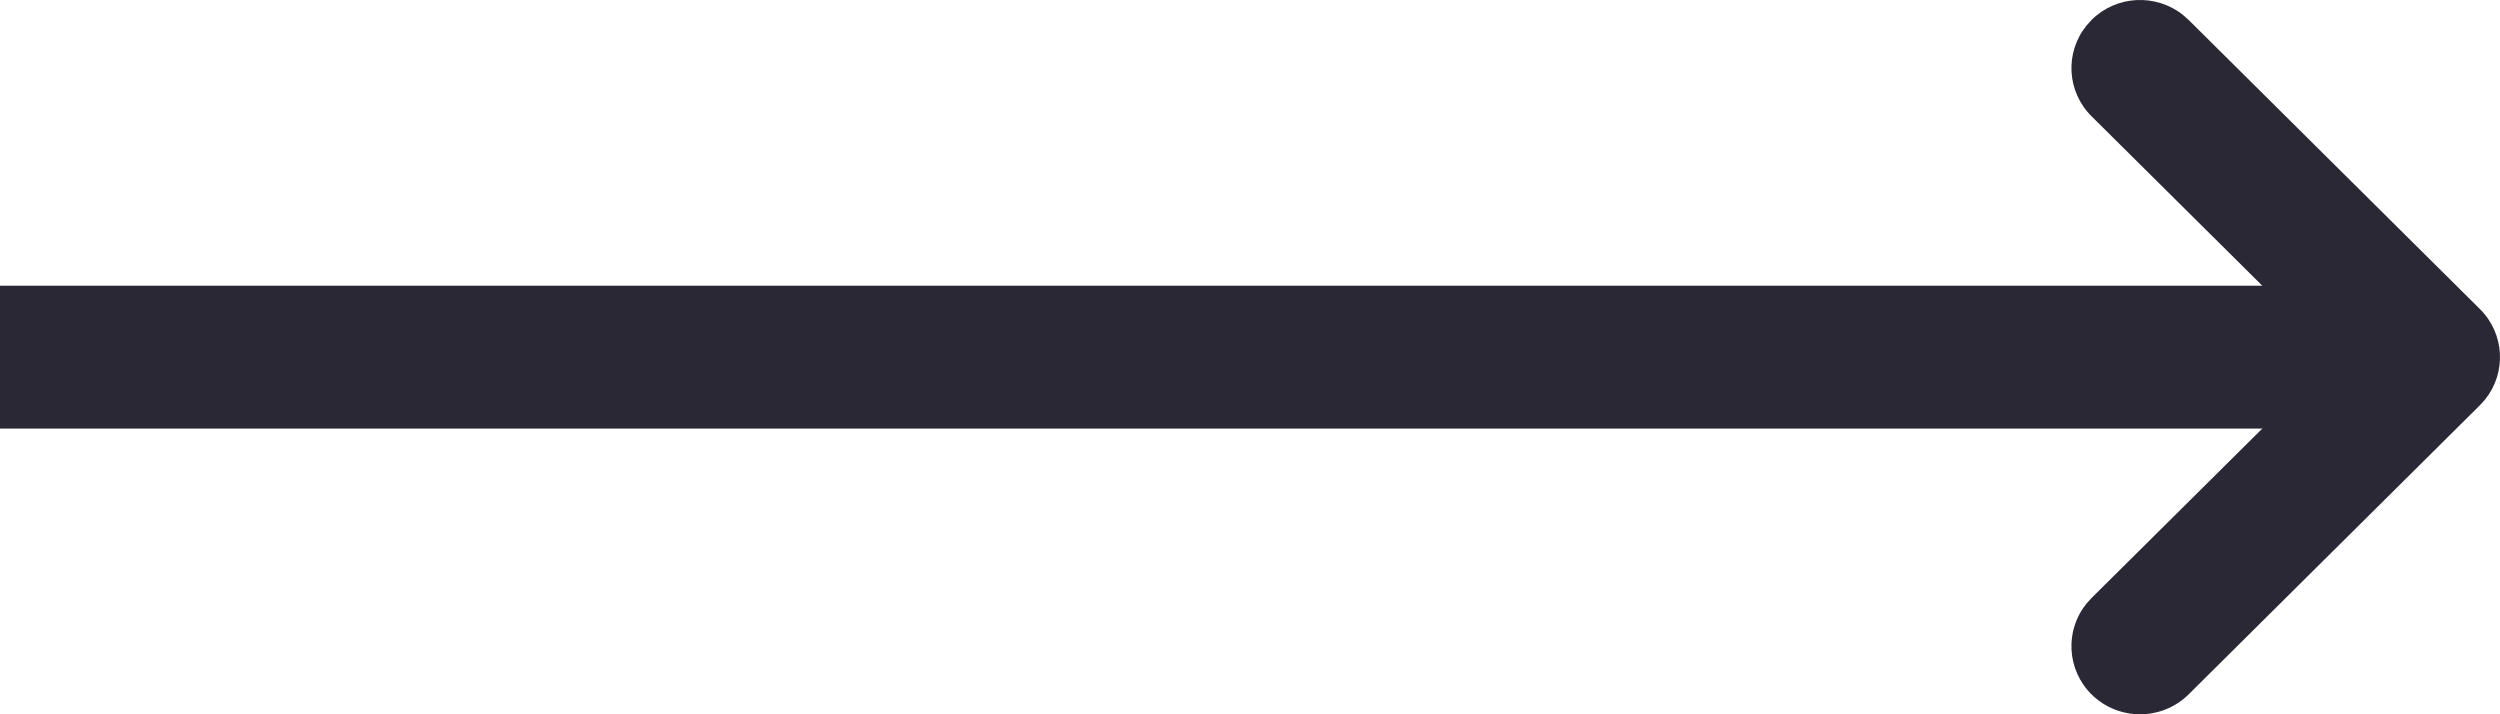 <svg xmlns="http://www.w3.org/2000/svg" width="35" height="10" viewBox="0 0 35 10">
    <g fill="none" fill-rule="evenodd">
        <g fill="#2A2834">
            <g>
                <path d="M0 4L34 4 34 6 0 6z" transform="translate(-756 -1249) translate(756 1249)"/>
                <path fill-rule="nonzero" d="M34.718 4.326c.349.345.374.89.075 1.265l-.075.083-4.077 4.047c-.376.372-.984.372-1.36 0-.348-.346-.373-.892-.074-1.266l.075-.083L32.68 5l-3.398-3.372c-.349-.346-.374-.891-.075-1.265l.075-.084c.348-.346.898-.37 1.275-.074l.084.074 4.077 4.047z" transform="translate(-756 -1249) translate(756 1249)"/>
            </g>
        </g>
    </g>
</svg>
